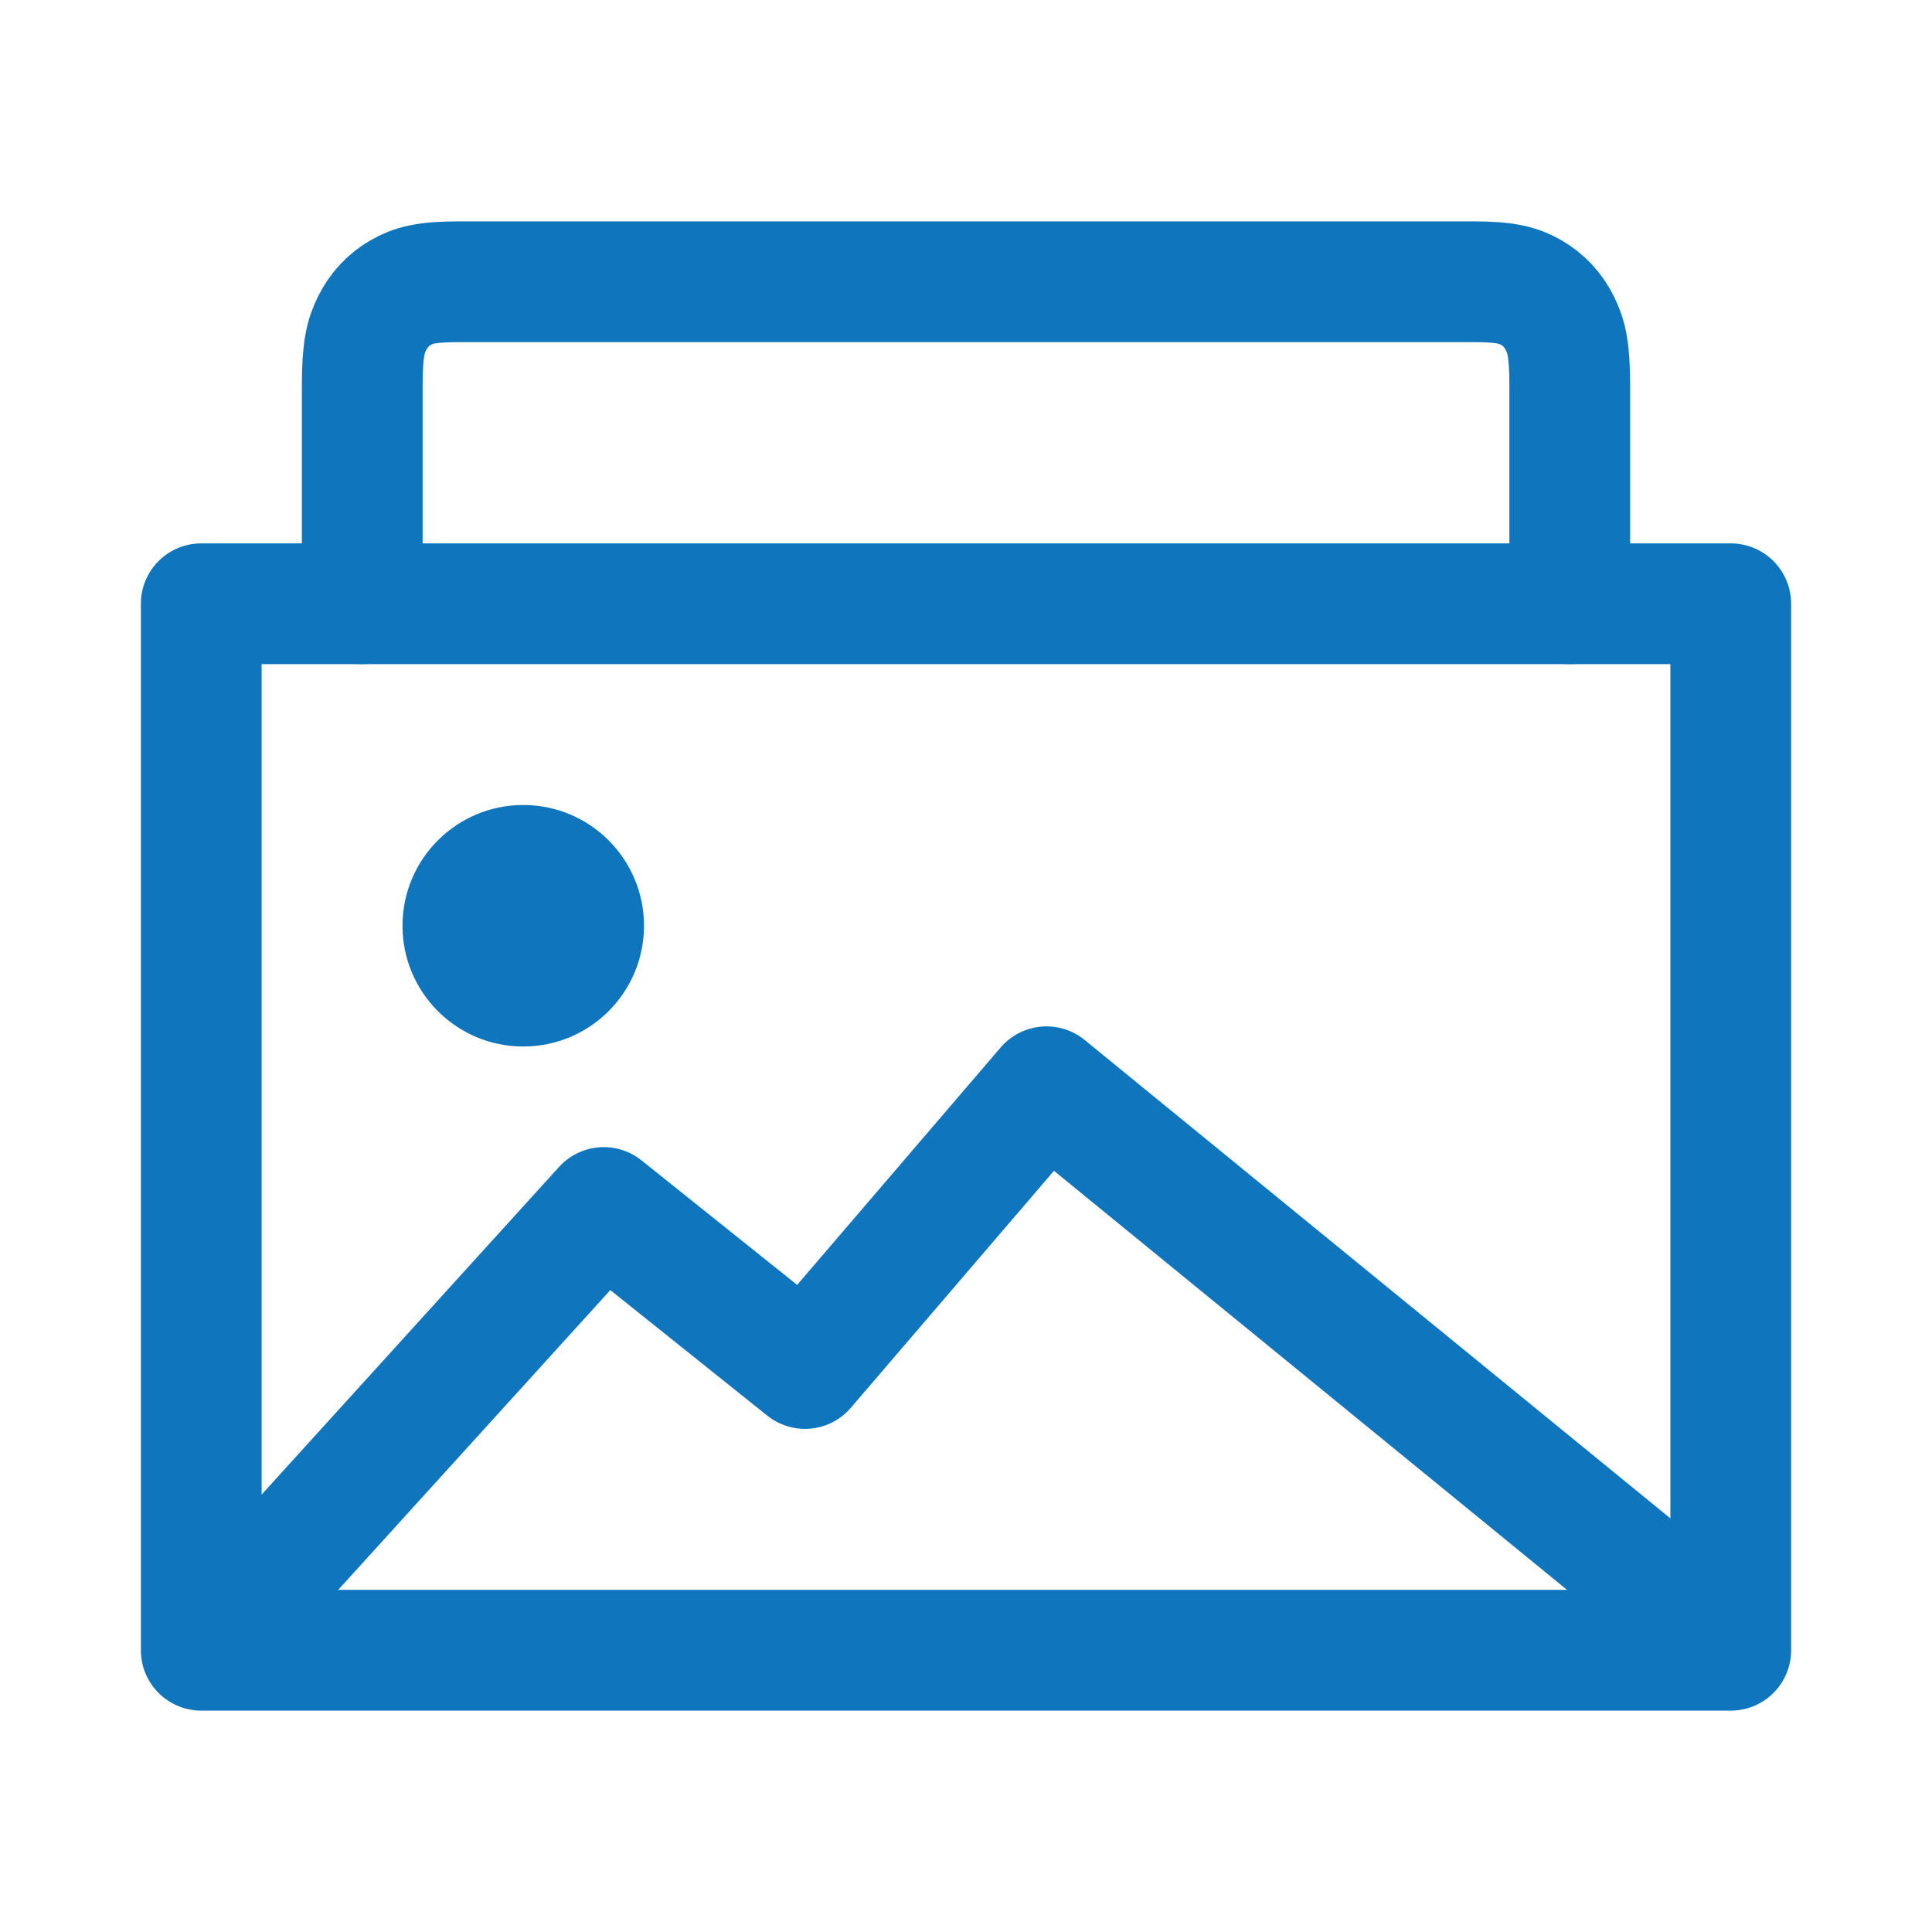 <?xml version="1.0" encoding="UTF-8"?><svg width="40" height="40" viewBox="0 0 48 48" fill="none" xmlns="http://www.w3.org/2000/svg"><path d="M9 15V9.564C9 8.672 9.087 8.349 9.25 8.023C9.414 7.697 9.654 7.441 9.959 7.267C10.265 7.093 10.568 7 11.404 7H36.596C37.432 7 37.735 7.093 38.041 7.267C38.346 7.441 38.586 7.697 38.75 8.023C38.913 8.349 39 8.672 39 9.564V15" stroke="#0f75bd" stroke-width="3" stroke-linecap="round" stroke-linejoin="round"/><path d="M5 15H43V41H5V15Z" stroke="#0f75bd" stroke-width="3" stroke-linejoin="round"/><path fill-rule="evenodd" clip-rule="evenodd" d="M13 26C14.657 26 16 24.657 16 23C16 21.343 14.657 20 13 20C11.343 20 10 21.343 10 23C10 24.657 11.343 26 13 26Z" fill="#0f75bd"/><path d="M5.569 40.39L15 30L20 34L26 27L42.394 40.39" stroke="#0f75bd" stroke-width="3" stroke-linecap="round" stroke-linejoin="round"/></svg>